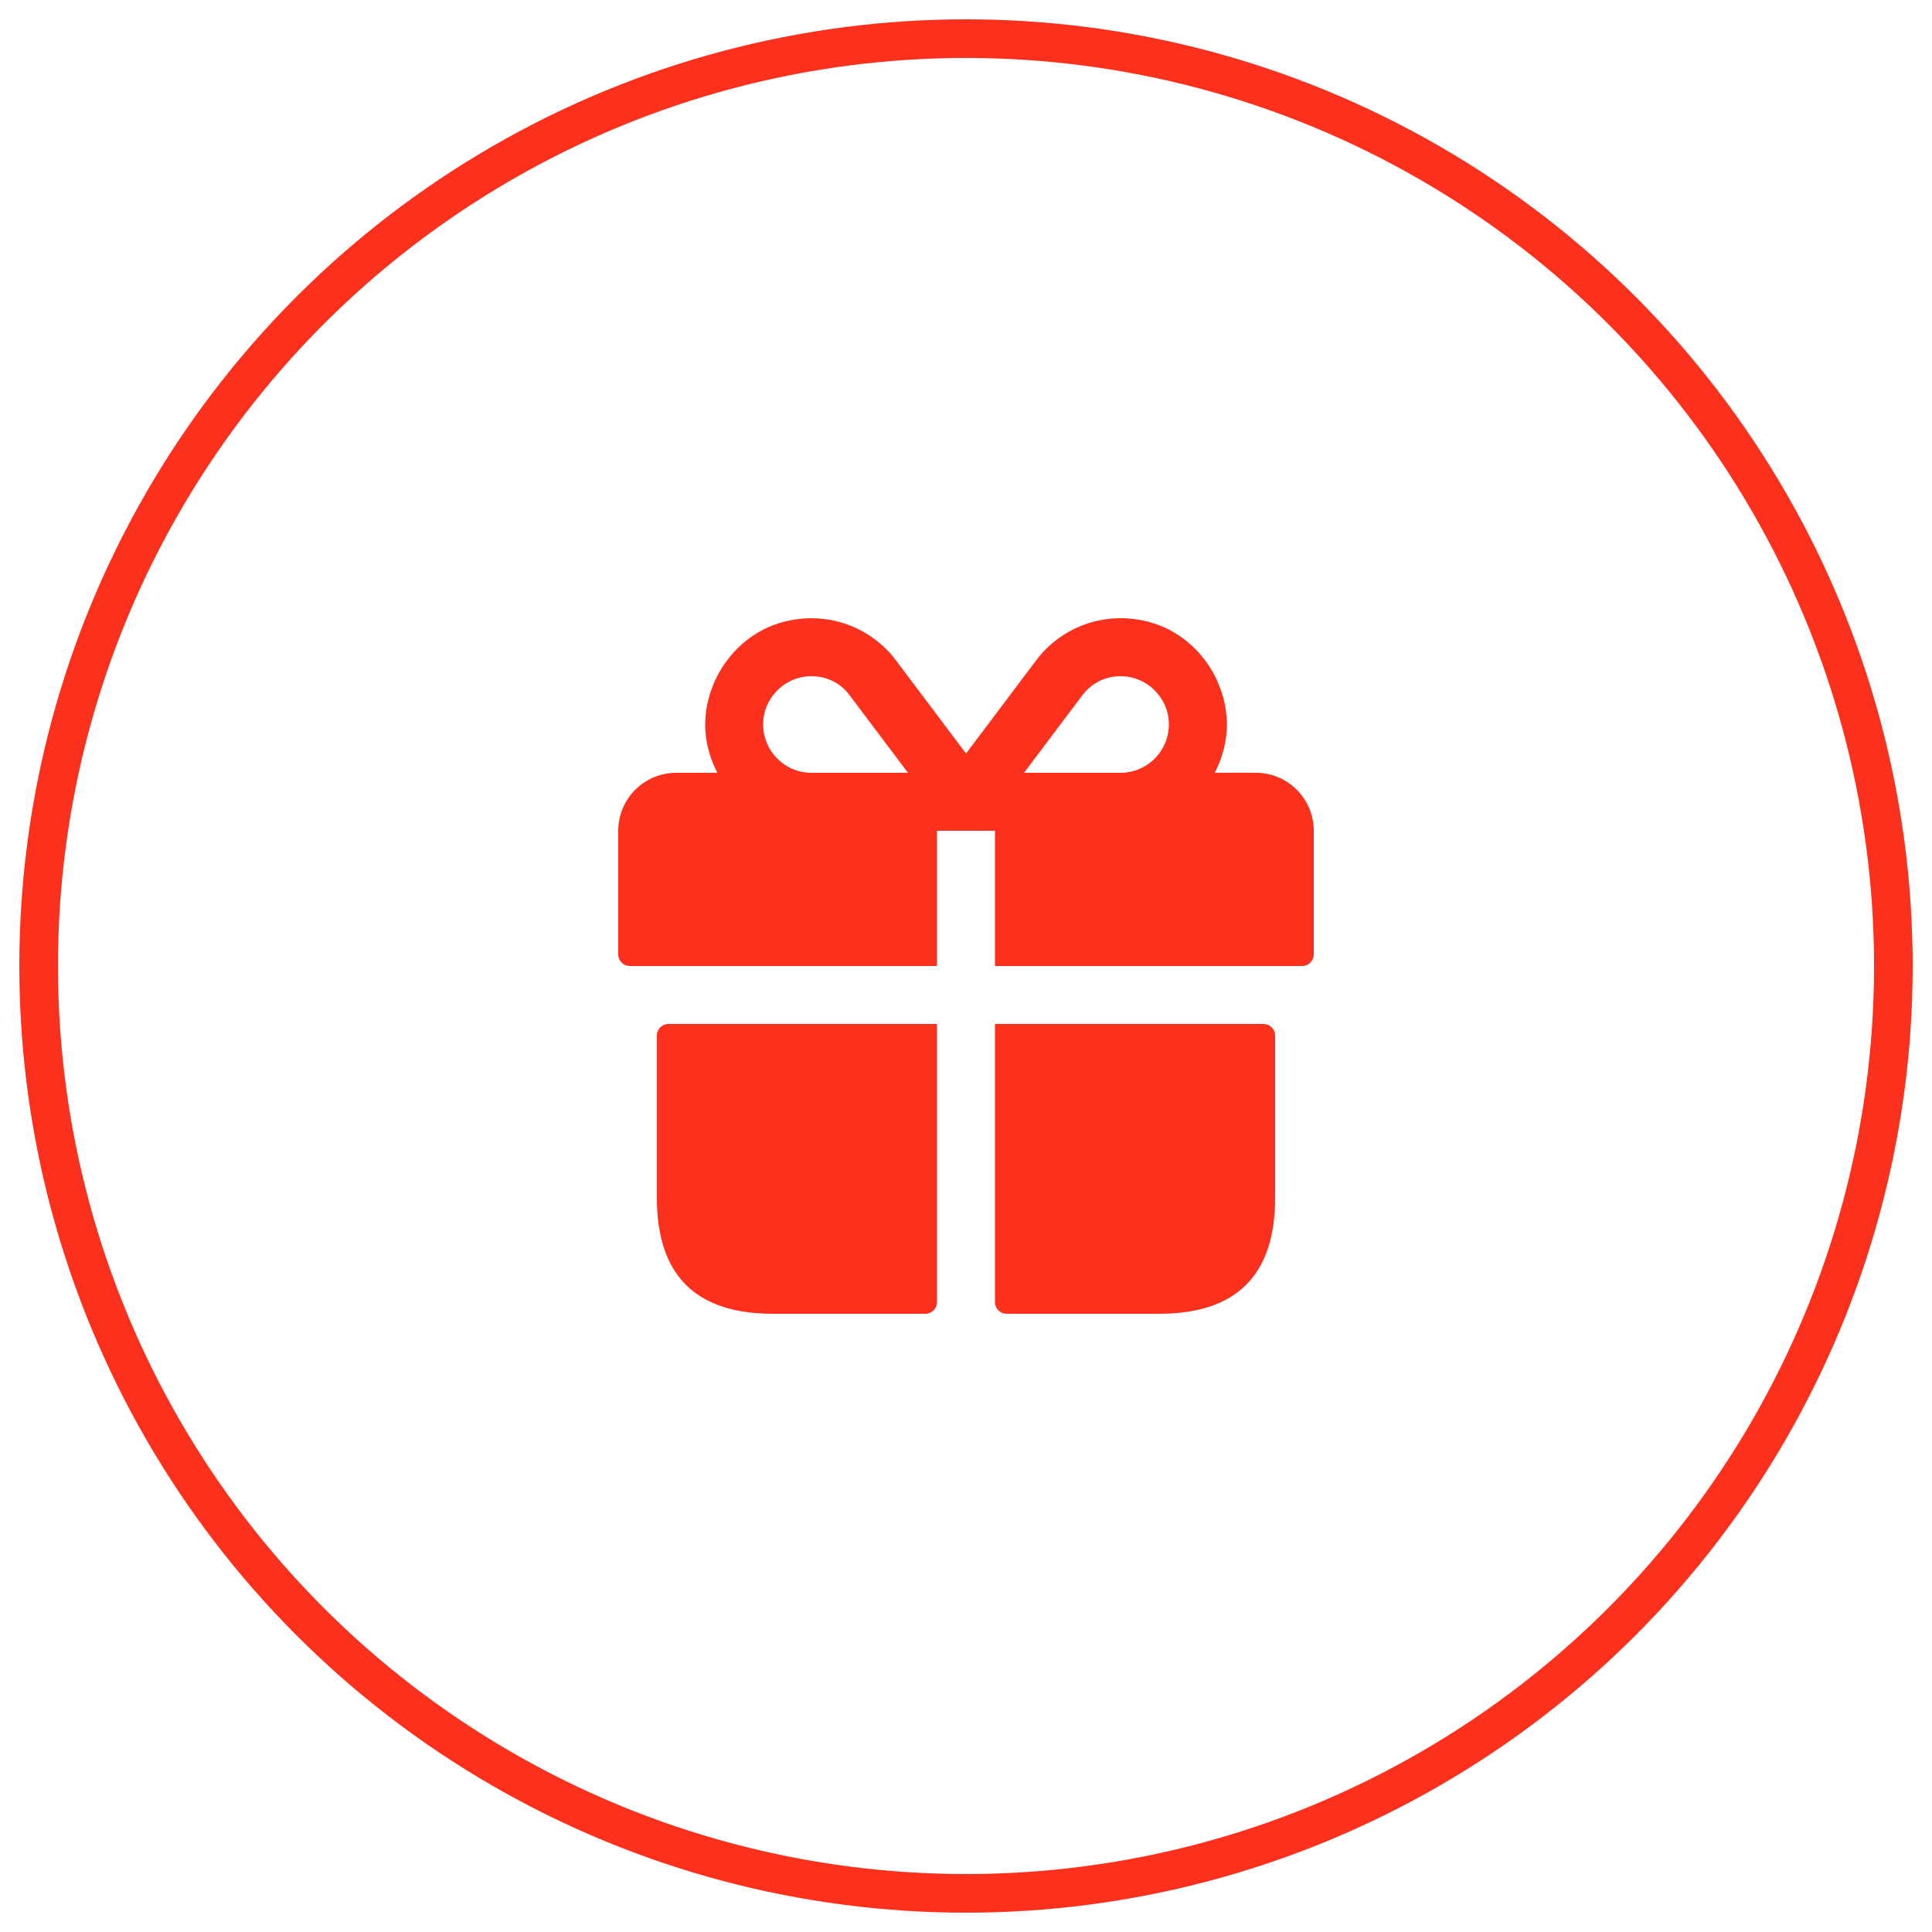 <svg width="50" height="50" viewBox="0 0 50 50" fill="none" xmlns="http://www.w3.org/2000/svg">
<g filter="url(#filter0_b_5801_2002)">
<circle cx="25" cy="25" r="24" fill="white" fill-opacity="0.04"/>
</g>
<circle cx="25" cy="25" r="24" stroke="#FC311D"/>
<path d="M17.3 26.5H24.25V33.7C24.25 33.866 24.116 34 23.95 34H20C18 34 17 33 17 31V26.8C17 26.634 17.134 26.5 17.3 26.5ZM32.7 26.5H25.75V33.7C25.75 33.866 25.884 34 26.05 34H30C32 34 33 33 33 31V26.8C33 26.634 32.866 26.5 32.7 26.5ZM34 21.5V24.7C34 24.866 33.866 25 33.7 25H25.75V21.5H24.25V25H16.3C16.134 25 16 24.866 16 24.7V21.5C16 20.672 16.672 20 17.5 20H18.565C18.246 19.382 18.127 18.645 18.411 17.844C18.694 17.046 19.34 16.385 20.148 16.132C21.266 15.782 22.416 16.148 23.12 17.003C23.152 17.042 24.277 18.539 25.001 19.501C25.724 18.539 26.848 17.045 26.875 17.011C27.584 16.149 28.724 15.786 29.839 16.126C30.619 16.365 31.253 16.983 31.553 17.742C31.885 18.582 31.769 19.355 31.437 19.999H32.502C33.328 20 34 20.672 34 21.5ZM23.498 20C22.821 19.1 22.003 18.012 21.948 17.941C21.719 17.662 21.378 17.5 21 17.5C20.311 17.5 19.75 18.061 19.75 18.75C19.75 19.439 20.311 20 21 20H23.498ZM30.25 18.75C30.25 18.061 29.689 17.5 29 17.5C28.622 17.5 28.281 17.662 28.039 17.957C27.992 18.019 27.177 19.102 26.502 20H29C29.689 20 30.25 19.439 30.25 18.75Z" fill="#FC311D"/>
<defs>
<filter id="filter0_b_5801_2002" x="-19" y="-19" width="88" height="88" filterUnits="userSpaceOnUse" color-interpolation-filters="sRGB">
<feFlood flood-opacity="0" result="BackgroundImageFix"/>
<feGaussianBlur in="BackgroundImageFix" stdDeviation="10"/>
<feComposite in2="SourceAlpha" operator="in" result="effect1_backgroundBlur_5801_2002"/>
<feBlend mode="normal" in="SourceGraphic" in2="effect1_backgroundBlur_5801_2002" result="shape"/>
</filter>
</defs>
</svg>
